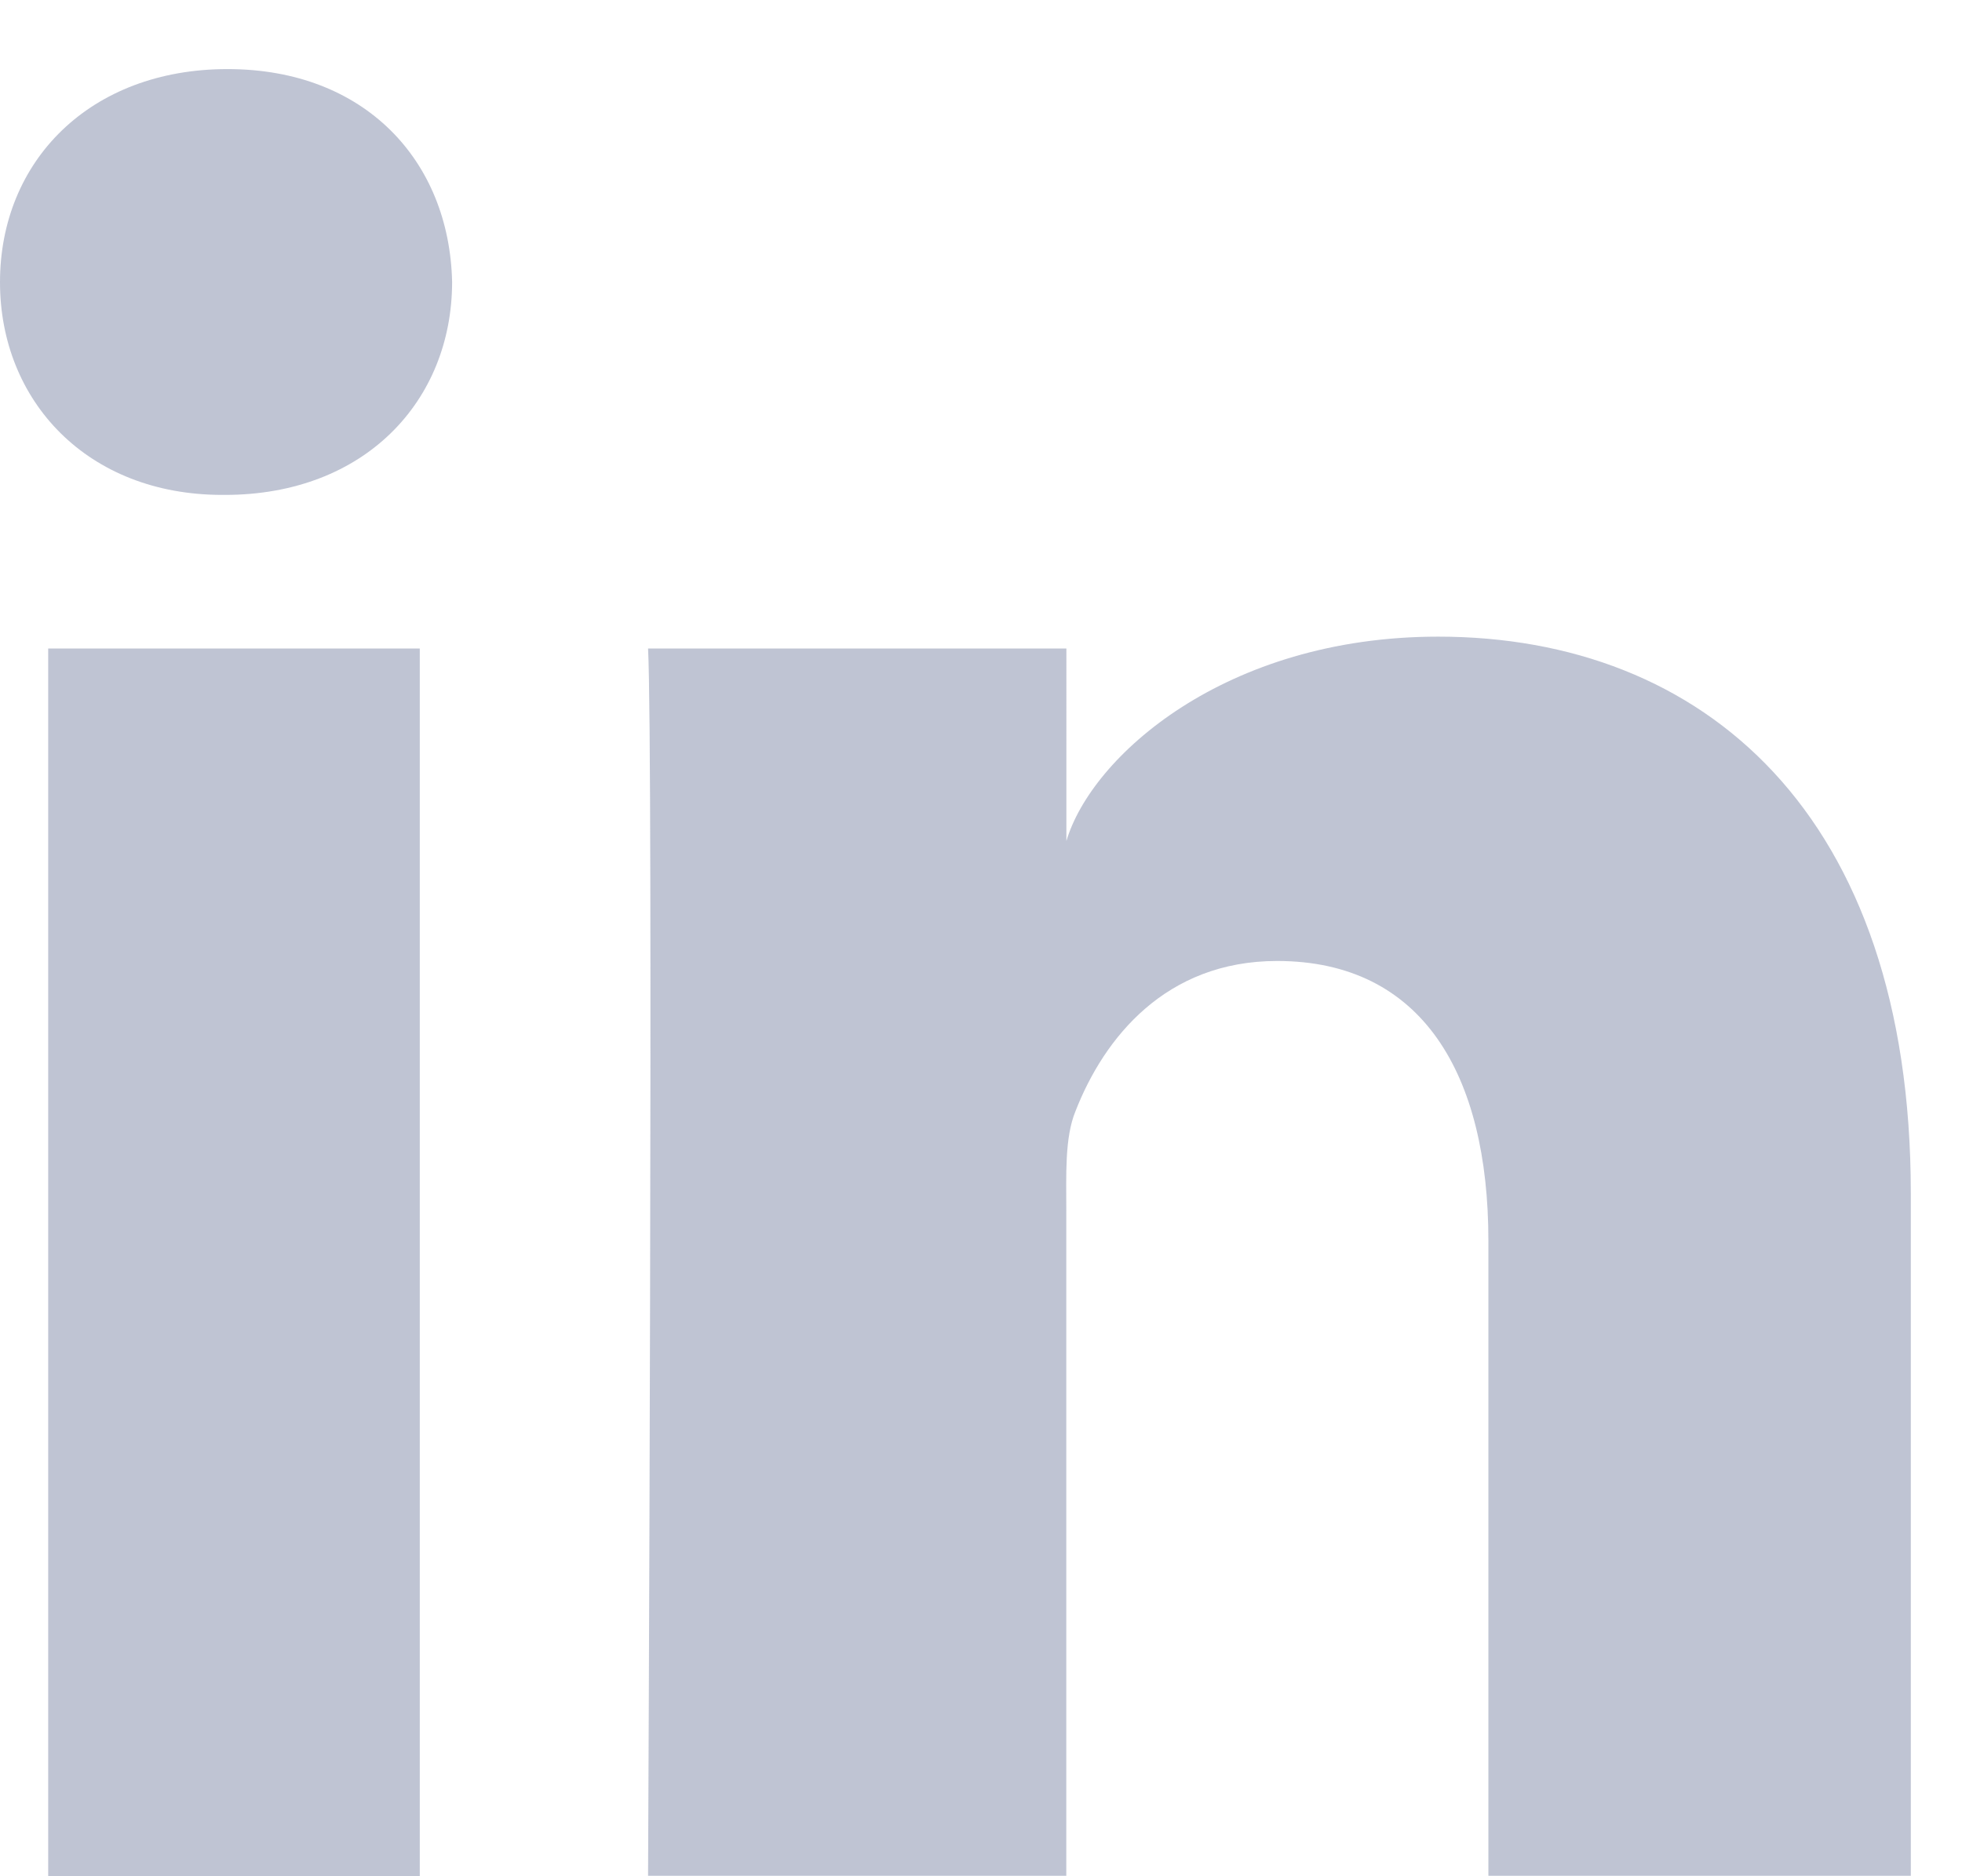 <svg xmlns="http://www.w3.org/2000/svg" width="23" height="22" viewBox="0 0 23 22"><g><g opacity=".7"><path fill="#a4abc1" d="M.565 22.005h4.356V7.604H.565zM5.3 3.305C5.268 1.885 4.278.81 2.667.81 1.055.81 0 1.887 0 3.309c0 1.394 1.025 2.494 2.605 2.494h.032C4.277 5.803 5.3 4.7 5.3 3.305zm17.1 10.688c0-4.458-2.438-6.528-5.54-6.528-2.502 0-4.069 1.41-4.359 2.397V7.604H7.597c.063 1.199 0 14.391 0 14.391H12.5v-7.788c0-.432-.02-.865.107-1.176.337-.865 1.061-1.763 2.364-1.763 1.703 0 2.477 1.33 2.477 3.28v7.447H22.4z"/></g></g></svg>